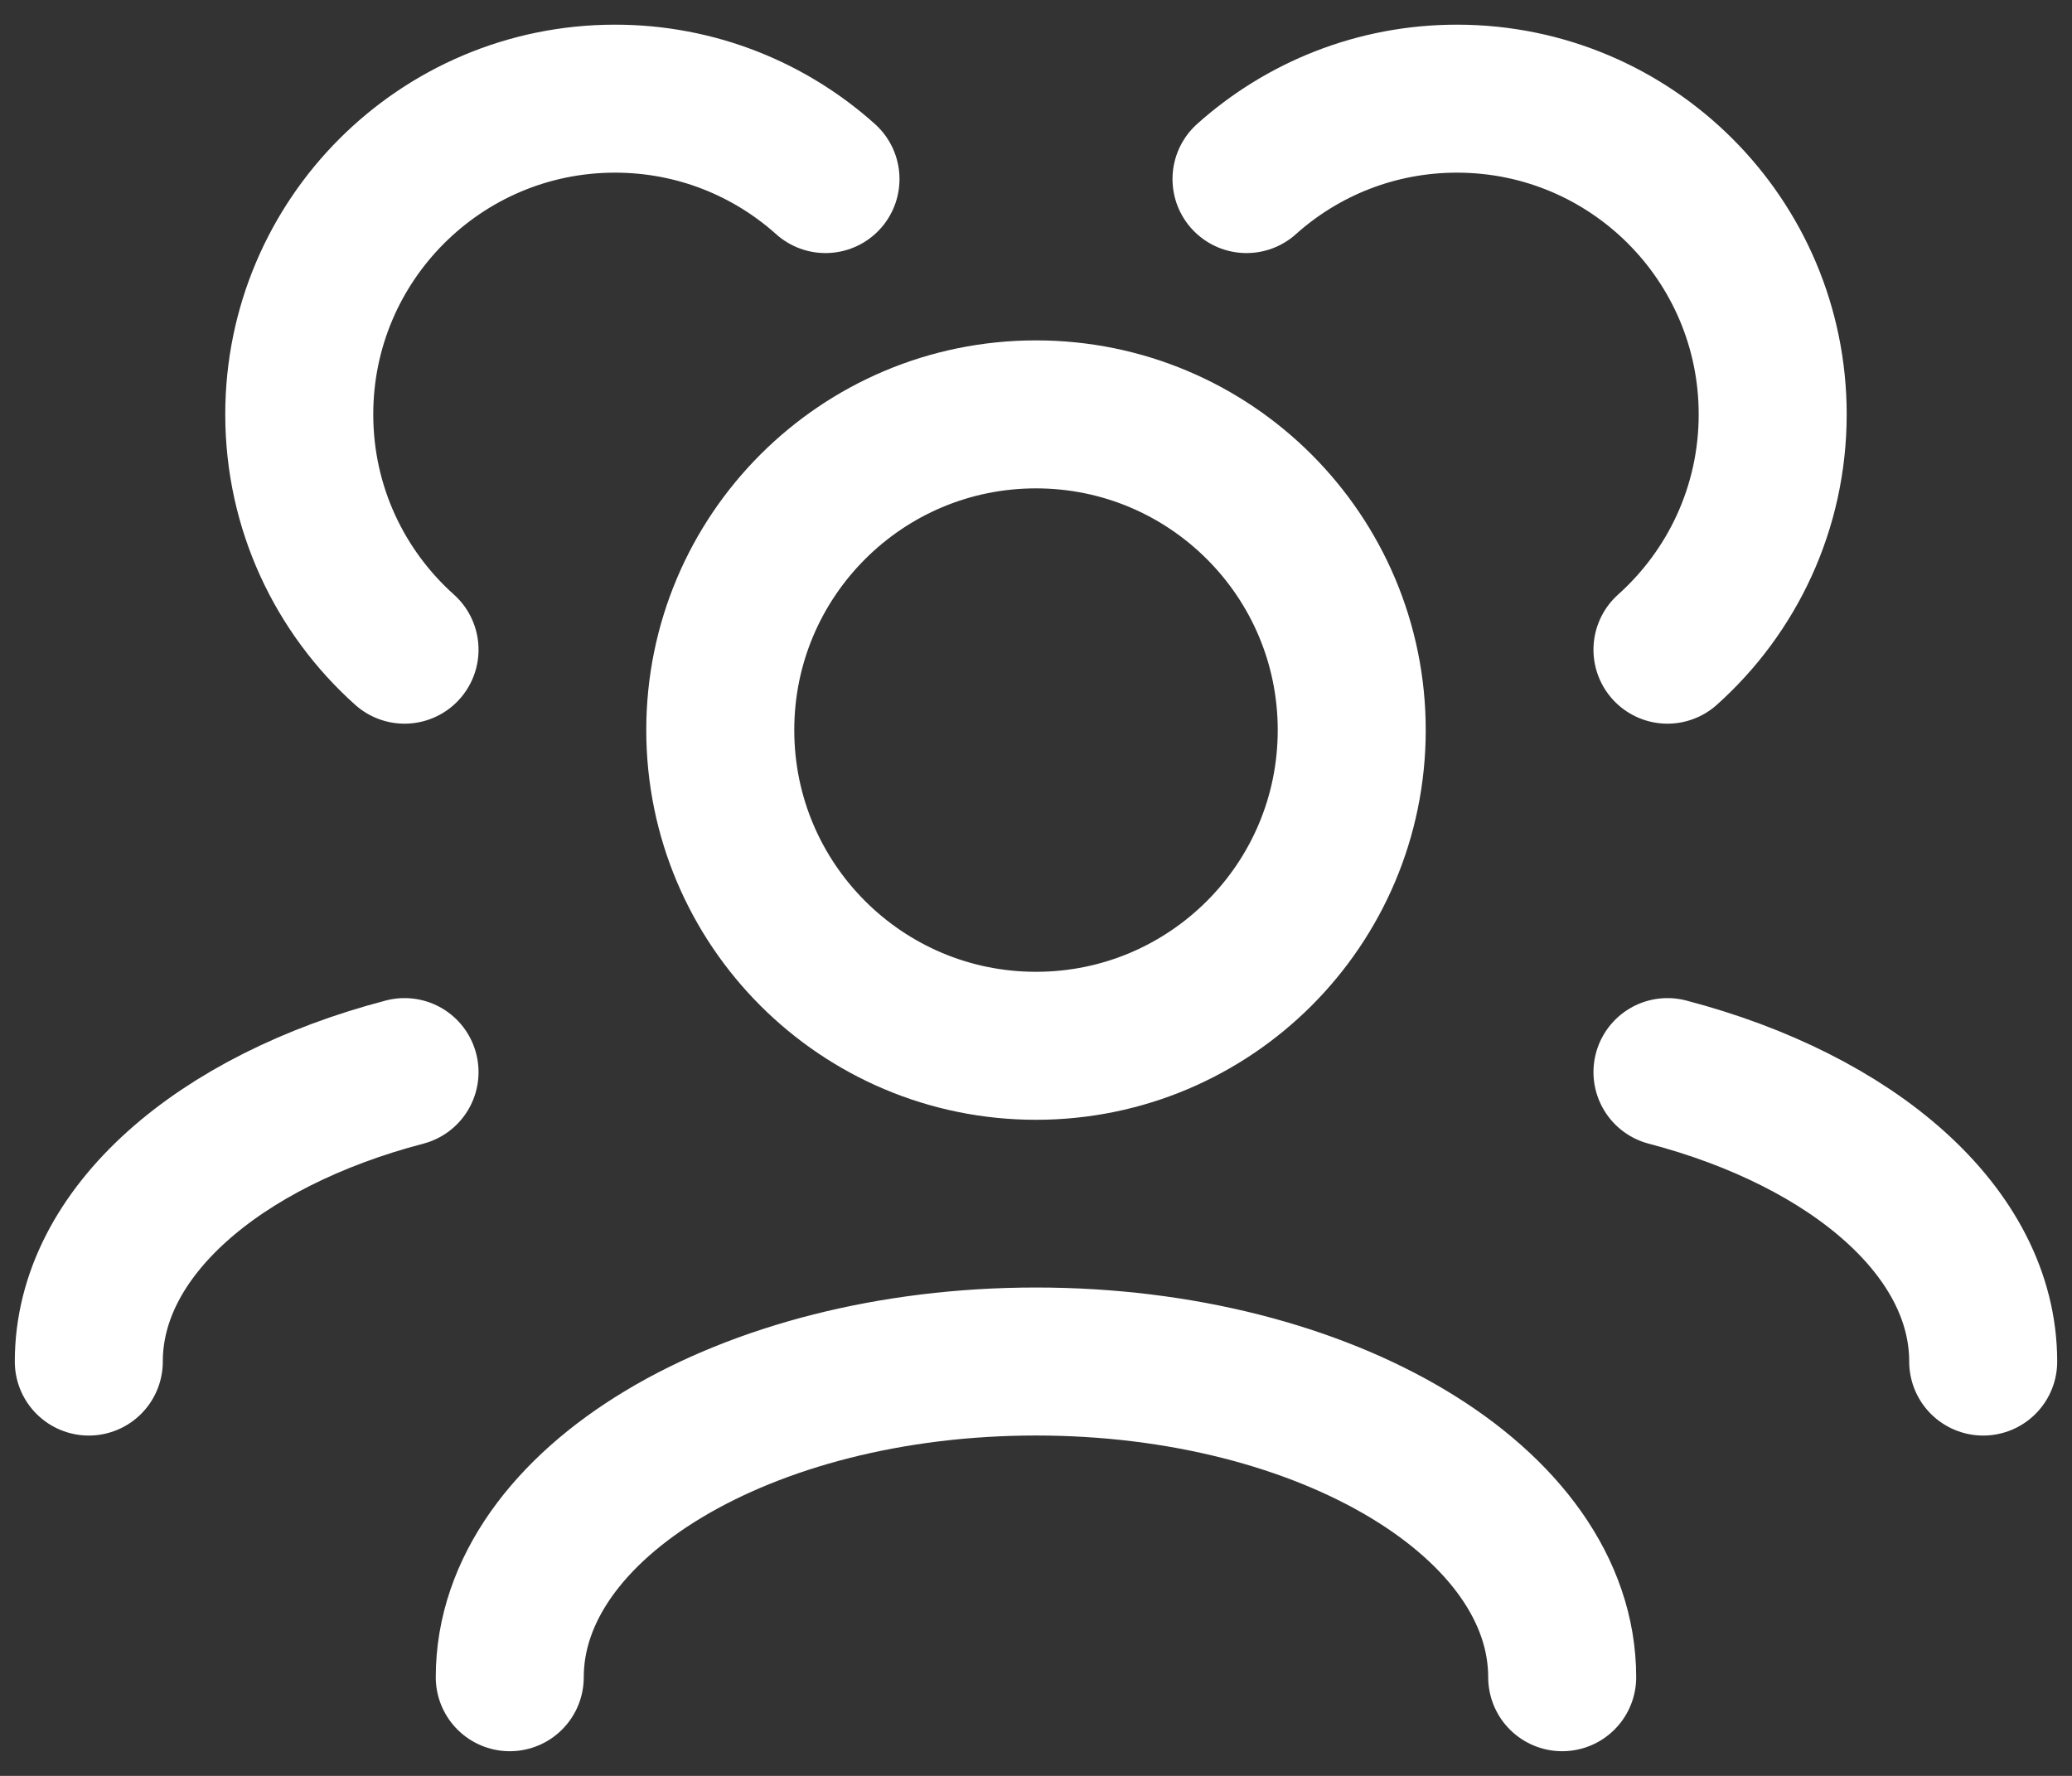<svg width="42" height="36" viewBox="0 0 42 36" fill="none" xmlns="http://www.w3.org/2000/svg">
<rect x="0" y="0" width="42" height="36" fill="#333333" stroke="none"/>
<path d="M31.666 34C31.666 30.465 26.891 27.6 21 27.6C15.109 27.6 10.333 30.465 10.333 34M40.2 27.601C40.2 24.976 37.567 22.721 33.8 21.733M1.8 27.601C1.8 24.976 4.433 22.721 8.2 21.733M33.8 13.17C35.109 11.998 35.933 10.296 35.933 8.4C35.933 4.865 33.068 2 29.533 2C27.894 2 26.399 2.616 25.267 3.63M8.2 13.17C6.89 11.998 6.066 10.296 6.066 8.4C6.066 4.865 8.932 2 12.466 2C14.106 2 15.601 2.616 16.733 3.63M21 21.2C17.465 21.2 14.6 18.335 14.6 14.8C14.6 11.265 17.465 8.4 21 8.4C24.534 8.4 27.4 11.265 27.4 14.8C27.4 18.335 24.534 21.2 21 21.2Z" stroke="white" stroke-width="3" stroke-linecap="round" stroke-linejoin="round"/>
</svg>
